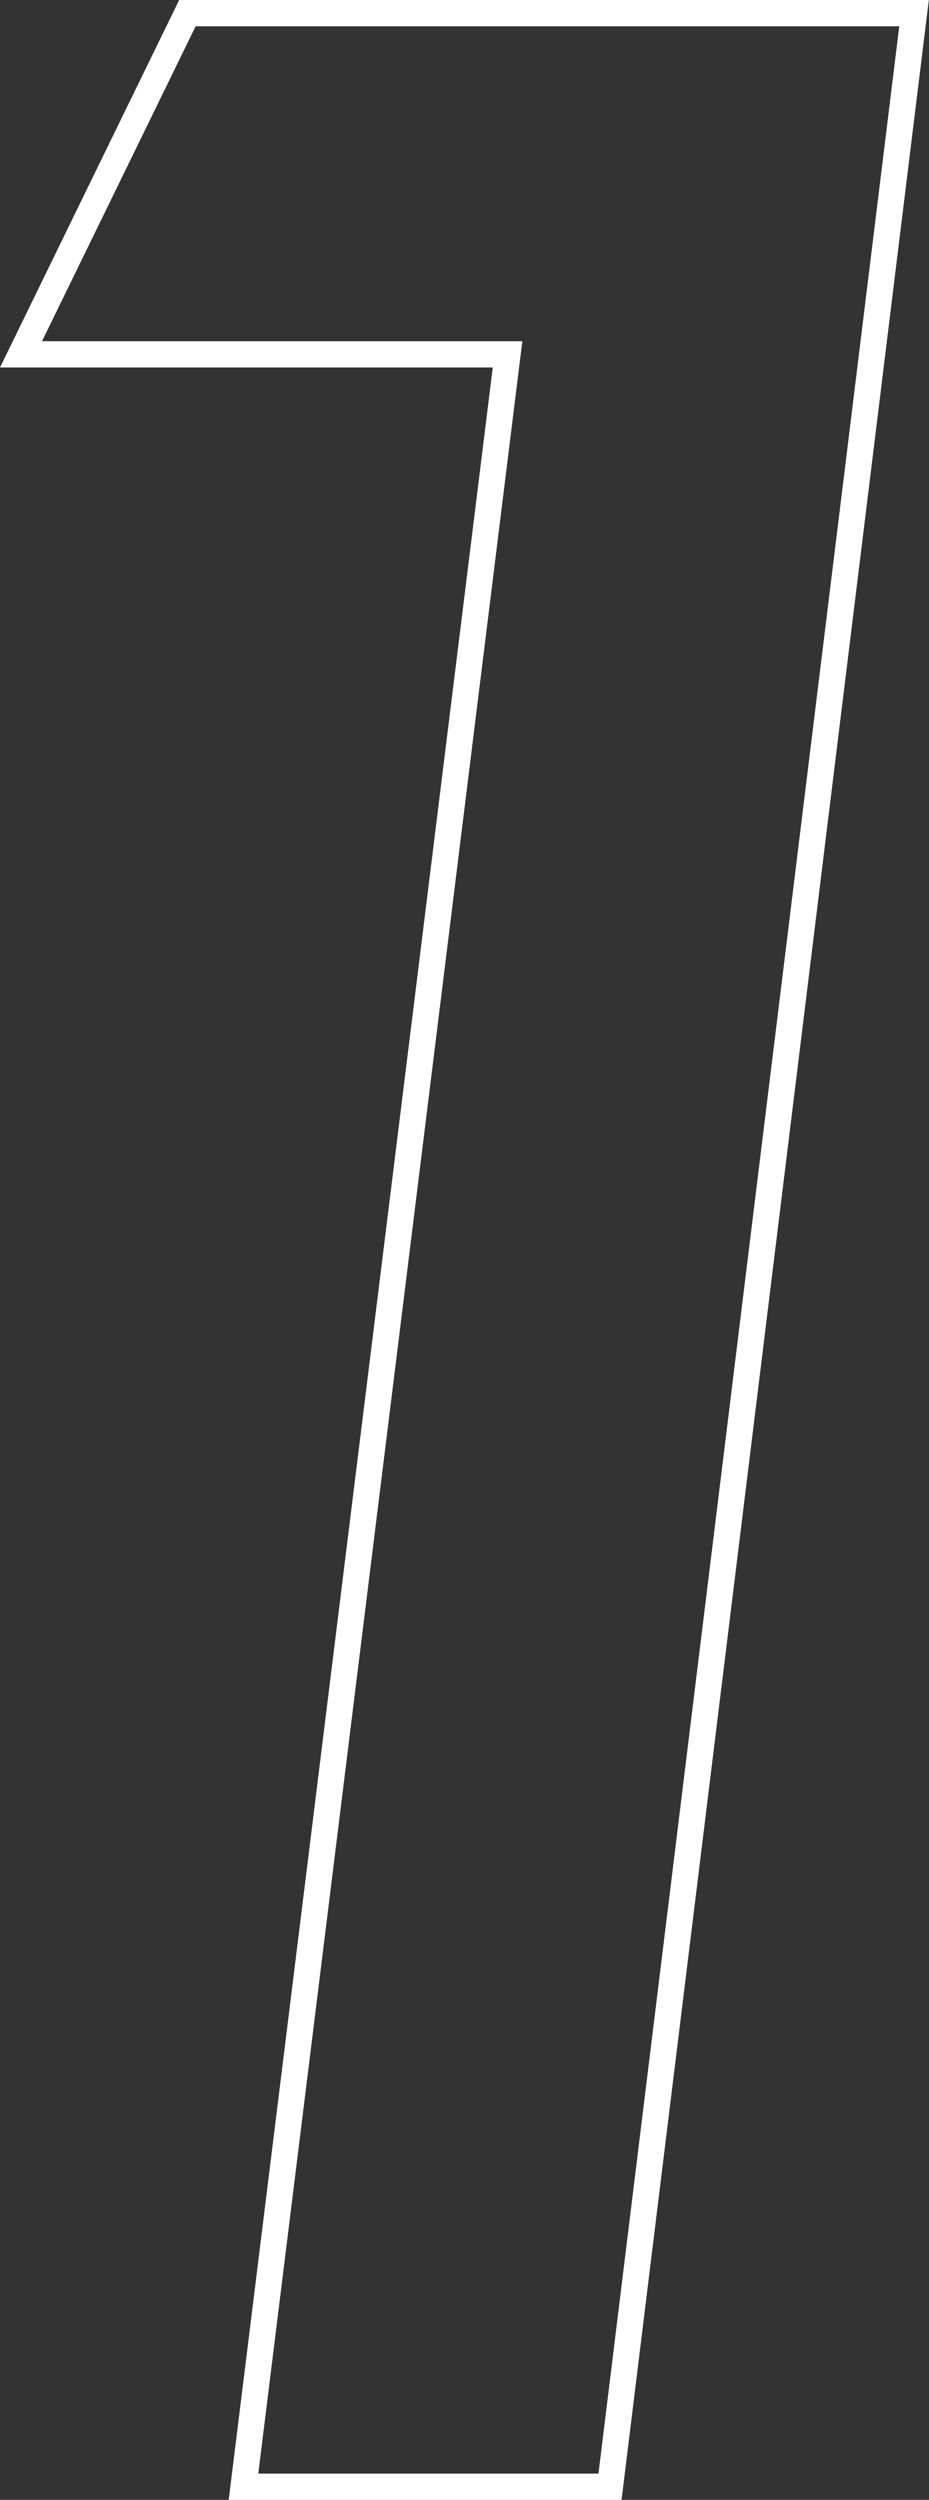 <?xml version="1.0" encoding="UTF-8"?>
<svg id="_レイヤー_2" data-name="レイヤー_2" xmlns="http://www.w3.org/2000/svg" viewBox="0 0 53.09 142.72">
  <rect x="0" y="0" width="53.09" height="142.72" fill="#333333" stroke="none"/>
  <defs>
    <style>
      .cls-1 {
        fill: #fff;
      }
    </style>
  </defs>
  <g id="_デザイン" data-name="デザイン">
    <path class="cls-1" d="M35.52,142.72H13.07L28.16,20.98H0L10.24,0h42.84l-17.56,142.72ZM14.76,141.22h19.44L51.39,1.5H11.18L2.4,19.48h27.45l-15.09,121.74Z"/>
  </g>
</svg>